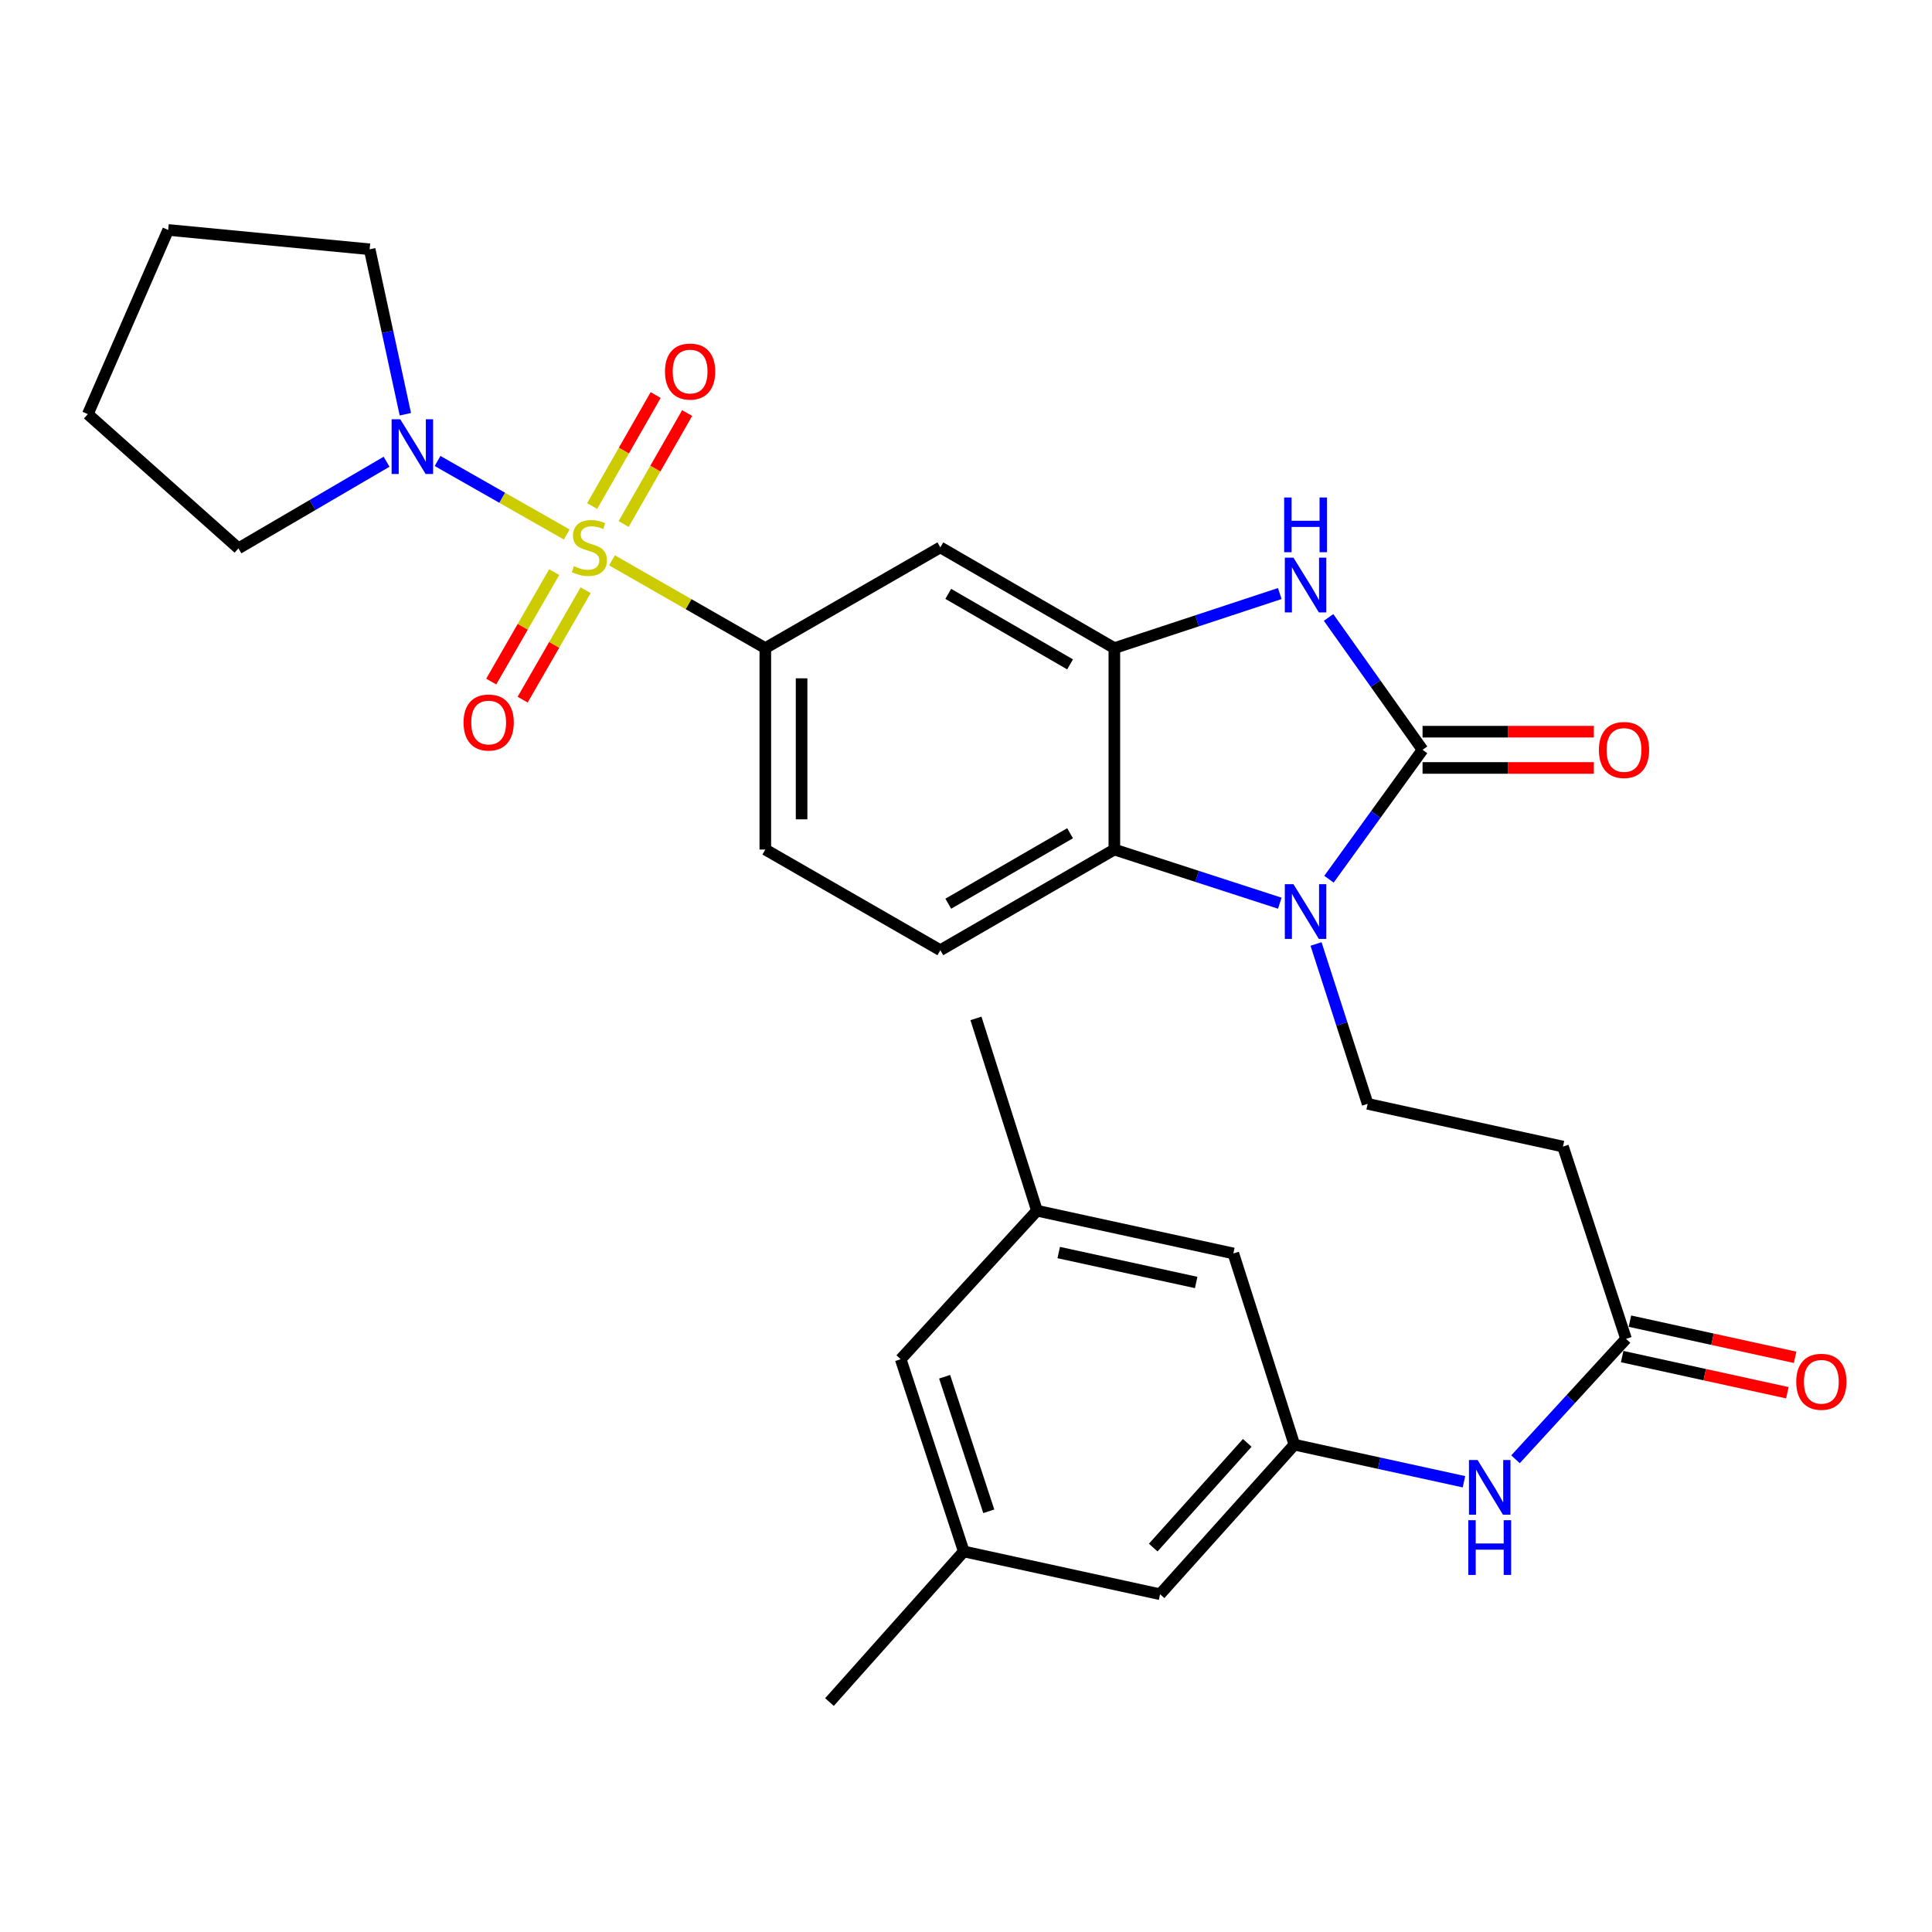 <?xml version='1.0' encoding='iso-8859-1'?>
<svg version='1.1' baseProfile='full'
              xmlns='http://www.w3.org/2000/svg'
                      xmlns:rdkit='http://www.rdkit.org/xml'
                      xmlns:xlink='http://www.w3.org/1999/xlink'
                  xml:space='preserve'
width='1000px' height='1000px' viewBox='0 0 1000 1000'>
<!-- END OF HEADER -->
<rect style='opacity:1.0;fill:#FFFFFF;stroke:none' width='1000' height='1000' x='0' y='0'> </rect>
<path class='bond-5' d='M 316.764,290.021 L 356.447,312.739' style='fill:none;fill-rule:evenodd;stroke:#CCCC00;stroke-width:6px;stroke-linecap:butt;stroke-linejoin:miter;stroke-opacity:1' />
<path class='bond-5' d='M 356.447,312.739 L 396.129,335.457' style='fill:none;fill-rule:evenodd;stroke:#000000;stroke-width:6px;stroke-linecap:butt;stroke-linejoin:miter;stroke-opacity:1' />
<path class='bond-6' d='M 293.345,276.654 L 259.912,257.629' style='fill:none;fill-rule:evenodd;stroke:#CCCC00;stroke-width:6px;stroke-linecap:butt;stroke-linejoin:miter;stroke-opacity:1' />
<path class='bond-6' d='M 259.912,257.629 L 226.478,238.604' style='fill:none;fill-rule:evenodd;stroke:#0000FF;stroke-width:6px;stroke-linecap:butt;stroke-linejoin:miter;stroke-opacity:1' />
<path class='bond-11' d='M 286.858,296.131 L 270.556,324.455' style='fill:none;fill-rule:evenodd;stroke:#CCCC00;stroke-width:6px;stroke-linecap:butt;stroke-linejoin:miter;stroke-opacity:1' />
<path class='bond-11' d='M 270.556,324.455 L 254.255,352.779' style='fill:none;fill-rule:evenodd;stroke:#FF0000;stroke-width:6px;stroke-linecap:butt;stroke-linejoin:miter;stroke-opacity:1' />
<path class='bond-11' d='M 303.128,305.495 L 286.827,333.819' style='fill:none;fill-rule:evenodd;stroke:#CCCC00;stroke-width:6px;stroke-linecap:butt;stroke-linejoin:miter;stroke-opacity:1' />
<path class='bond-11' d='M 286.827,333.819 L 270.525,362.143' style='fill:none;fill-rule:evenodd;stroke:#FF0000;stroke-width:6px;stroke-linecap:butt;stroke-linejoin:miter;stroke-opacity:1' />
<path class='bond-12' d='M 322.791,271.24 L 339.23,242.518' style='fill:none;fill-rule:evenodd;stroke:#CCCC00;stroke-width:6px;stroke-linecap:butt;stroke-linejoin:miter;stroke-opacity:1' />
<path class='bond-12' d='M 339.23,242.518 L 355.669,213.795' style='fill:none;fill-rule:evenodd;stroke:#FF0000;stroke-width:6px;stroke-linecap:butt;stroke-linejoin:miter;stroke-opacity:1' />
<path class='bond-12' d='M 306.498,261.914 L 322.937,233.192' style='fill:none;fill-rule:evenodd;stroke:#CCCC00;stroke-width:6px;stroke-linecap:butt;stroke-linejoin:miter;stroke-opacity:1' />
<path class='bond-12' d='M 322.937,233.192 L 339.377,204.47' style='fill:none;fill-rule:evenodd;stroke:#FF0000;stroke-width:6px;stroke-linecap:butt;stroke-linejoin:miter;stroke-opacity:1' />
<path class='bond-0' d='M 736.312,388.104 L 711.991,353.846' style='fill:none;fill-rule:evenodd;stroke:#000000;stroke-width:6px;stroke-linecap:butt;stroke-linejoin:miter;stroke-opacity:1' />
<path class='bond-0' d='M 711.991,353.846 L 687.669,319.588' style='fill:none;fill-rule:evenodd;stroke:#0000FF;stroke-width:6px;stroke-linecap:butt;stroke-linejoin:miter;stroke-opacity:1' />
<path class='bond-16' d='M 736.312,397.49 L 780.645,397.49' style='fill:none;fill-rule:evenodd;stroke:#000000;stroke-width:6px;stroke-linecap:butt;stroke-linejoin:miter;stroke-opacity:1' />
<path class='bond-16' d='M 780.645,397.49 L 824.978,397.49' style='fill:none;fill-rule:evenodd;stroke:#FF0000;stroke-width:6px;stroke-linecap:butt;stroke-linejoin:miter;stroke-opacity:1' />
<path class='bond-16' d='M 736.312,378.718 L 780.645,378.718' style='fill:none;fill-rule:evenodd;stroke:#000000;stroke-width:6px;stroke-linecap:butt;stroke-linejoin:miter;stroke-opacity:1' />
<path class='bond-16' d='M 780.645,378.718 L 824.978,378.718' style='fill:none;fill-rule:evenodd;stroke:#FF0000;stroke-width:6px;stroke-linecap:butt;stroke-linejoin:miter;stroke-opacity:1' />
<path class='bond-32' d='M 736.312,388.104 L 712.091,421.591' style='fill:none;fill-rule:evenodd;stroke:#000000;stroke-width:6px;stroke-linecap:butt;stroke-linejoin:miter;stroke-opacity:1' />
<path class='bond-32' d='M 712.091,421.591 L 687.87,455.077' style='fill:none;fill-rule:evenodd;stroke:#0000FF;stroke-width:6px;stroke-linecap:butt;stroke-linejoin:miter;stroke-opacity:1' />
<path class='bond-1' d='M 662.419,467.493 L 619.602,453.606' style='fill:none;fill-rule:evenodd;stroke:#0000FF;stroke-width:6px;stroke-linecap:butt;stroke-linejoin:miter;stroke-opacity:1' />
<path class='bond-1' d='M 619.602,453.606 L 576.786,439.719' style='fill:none;fill-rule:evenodd;stroke:#000000;stroke-width:6px;stroke-linecap:butt;stroke-linejoin:miter;stroke-opacity:1' />
<path class='bond-8' d='M 681.176,488.595 L 694.534,529.971' style='fill:none;fill-rule:evenodd;stroke:#0000FF;stroke-width:6px;stroke-linecap:butt;stroke-linejoin:miter;stroke-opacity:1' />
<path class='bond-8' d='M 694.534,529.971 L 707.893,571.347' style='fill:none;fill-rule:evenodd;stroke:#000000;stroke-width:6px;stroke-linecap:butt;stroke-linejoin:miter;stroke-opacity:1' />
<path class='bond-2' d='M 662.414,307.215 L 619.6,321.336' style='fill:none;fill-rule:evenodd;stroke:#0000FF;stroke-width:6px;stroke-linecap:butt;stroke-linejoin:miter;stroke-opacity:1' />
<path class='bond-2' d='M 619.6,321.336 L 576.786,335.457' style='fill:none;fill-rule:evenodd;stroke:#000000;stroke-width:6px;stroke-linecap:butt;stroke-linejoin:miter;stroke-opacity:1' />
<path class='bond-3' d='M 576.786,335.457 L 486.718,283.321' style='fill:none;fill-rule:evenodd;stroke:#000000;stroke-width:6px;stroke-linecap:butt;stroke-linejoin:miter;stroke-opacity:1' />
<path class='bond-3' d='M 553.871,343.884 L 490.824,307.388' style='fill:none;fill-rule:evenodd;stroke:#000000;stroke-width:6px;stroke-linecap:butt;stroke-linejoin:miter;stroke-opacity:1' />
<path class='bond-31' d='M 576.786,335.457 L 576.786,439.719' style='fill:none;fill-rule:evenodd;stroke:#000000;stroke-width:6px;stroke-linecap:butt;stroke-linejoin:miter;stroke-opacity:1' />
<path class='bond-4' d='M 576.786,439.719 L 486.718,491.823' style='fill:none;fill-rule:evenodd;stroke:#000000;stroke-width:6px;stroke-linecap:butt;stroke-linejoin:miter;stroke-opacity:1' />
<path class='bond-4' d='M 553.875,431.285 L 490.828,467.758' style='fill:none;fill-rule:evenodd;stroke:#000000;stroke-width:6px;stroke-linecap:butt;stroke-linejoin:miter;stroke-opacity:1' />
<path class='bond-7' d='M 396.129,335.457 L 486.718,283.321' style='fill:none;fill-rule:evenodd;stroke:#000000;stroke-width:6px;stroke-linecap:butt;stroke-linejoin:miter;stroke-opacity:1' />
<path class='bond-17' d='M 396.129,335.457 L 396.129,439.719' style='fill:none;fill-rule:evenodd;stroke:#000000;stroke-width:6px;stroke-linecap:butt;stroke-linejoin:miter;stroke-opacity:1' />
<path class='bond-17' d='M 414.902,351.096 L 414.902,424.079' style='fill:none;fill-rule:evenodd;stroke:#000000;stroke-width:6px;stroke-linecap:butt;stroke-linejoin:miter;stroke-opacity:1' />
<path class='bond-24' d='M 209.809,214.412 L 200.569,171.721' style='fill:none;fill-rule:evenodd;stroke:#0000FF;stroke-width:6px;stroke-linecap:butt;stroke-linejoin:miter;stroke-opacity:1' />
<path class='bond-24' d='M 200.569,171.721 L 191.329,129.03' style='fill:none;fill-rule:evenodd;stroke:#000000;stroke-width:6px;stroke-linecap:butt;stroke-linejoin:miter;stroke-opacity:1' />
<path class='bond-25' d='M 200.092,238.989 L 161.753,261.405' style='fill:none;fill-rule:evenodd;stroke:#0000FF;stroke-width:6px;stroke-linecap:butt;stroke-linejoin:miter;stroke-opacity:1' />
<path class='bond-25' d='M 161.753,261.405 L 123.414,283.821' style='fill:none;fill-rule:evenodd;stroke:#000000;stroke-width:6px;stroke-linecap:butt;stroke-linejoin:miter;stroke-opacity:1' />
<path class='bond-10' d='M 707.893,571.347 L 808.994,593.467' style='fill:none;fill-rule:evenodd;stroke:#000000;stroke-width:6px;stroke-linecap:butt;stroke-linejoin:miter;stroke-opacity:1' />
<path class='bond-9' d='M 841.638,692.994 L 808.994,593.467' style='fill:none;fill-rule:evenodd;stroke:#000000;stroke-width:6px;stroke-linecap:butt;stroke-linejoin:miter;stroke-opacity:1' />
<path class='bond-15' d='M 841.638,692.994 L 813.03,724.16' style='fill:none;fill-rule:evenodd;stroke:#000000;stroke-width:6px;stroke-linecap:butt;stroke-linejoin:miter;stroke-opacity:1' />
<path class='bond-15' d='M 813.03,724.16 L 784.422,755.326' style='fill:none;fill-rule:evenodd;stroke:#0000FF;stroke-width:6px;stroke-linecap:butt;stroke-linejoin:miter;stroke-opacity:1' />
<path class='bond-18' d='M 839.631,702.163 L 882.383,711.523' style='fill:none;fill-rule:evenodd;stroke:#000000;stroke-width:6px;stroke-linecap:butt;stroke-linejoin:miter;stroke-opacity:1' />
<path class='bond-18' d='M 882.383,711.523 L 925.135,720.882' style='fill:none;fill-rule:evenodd;stroke:#FF0000;stroke-width:6px;stroke-linecap:butt;stroke-linejoin:miter;stroke-opacity:1' />
<path class='bond-18' d='M 843.645,683.825 L 886.397,693.184' style='fill:none;fill-rule:evenodd;stroke:#000000;stroke-width:6px;stroke-linecap:butt;stroke-linejoin:miter;stroke-opacity:1' />
<path class='bond-18' d='M 886.397,693.184 L 929.149,702.544' style='fill:none;fill-rule:evenodd;stroke:#FF0000;stroke-width:6px;stroke-linecap:butt;stroke-linejoin:miter;stroke-opacity:1' />
<path class='bond-13' d='M 486.718,491.823 L 396.129,439.719' style='fill:none;fill-rule:evenodd;stroke:#000000;stroke-width:6px;stroke-linecap:butt;stroke-linejoin:miter;stroke-opacity:1' />
<path class='bond-14' d='M 669.972,747.759 L 713.859,757.356' style='fill:none;fill-rule:evenodd;stroke:#000000;stroke-width:6px;stroke-linecap:butt;stroke-linejoin:miter;stroke-opacity:1' />
<path class='bond-14' d='M 713.859,757.356 L 757.746,766.954' style='fill:none;fill-rule:evenodd;stroke:#0000FF;stroke-width:6px;stroke-linecap:butt;stroke-linejoin:miter;stroke-opacity:1' />
<path class='bond-21' d='M 669.972,747.759 L 638.381,648.784' style='fill:none;fill-rule:evenodd;stroke:#000000;stroke-width:6px;stroke-linecap:butt;stroke-linejoin:miter;stroke-opacity:1' />
<path class='bond-22' d='M 669.972,747.759 L 600.45,825.175' style='fill:none;fill-rule:evenodd;stroke:#000000;stroke-width:6px;stroke-linecap:butt;stroke-linejoin:miter;stroke-opacity:1' />
<path class='bond-22' d='M 645.576,746.828 L 596.911,801.02' style='fill:none;fill-rule:evenodd;stroke:#000000;stroke-width:6px;stroke-linecap:butt;stroke-linejoin:miter;stroke-opacity:1' />
<path class='bond-19' d='M 536.737,626.653 L 638.381,648.784' style='fill:none;fill-rule:evenodd;stroke:#000000;stroke-width:6px;stroke-linecap:butt;stroke-linejoin:miter;stroke-opacity:1' />
<path class='bond-19' d='M 547.99,648.316 L 619.141,663.808' style='fill:none;fill-rule:evenodd;stroke:#000000;stroke-width:6px;stroke-linecap:butt;stroke-linejoin:miter;stroke-opacity:1' />
<path class='bond-26' d='M 536.737,626.653 L 505.157,527.127' style='fill:none;fill-rule:evenodd;stroke:#000000;stroke-width:6px;stroke-linecap:butt;stroke-linejoin:miter;stroke-opacity:1' />
<path class='bond-33' d='M 536.737,626.653 L 466.204,703.528' style='fill:none;fill-rule:evenodd;stroke:#000000;stroke-width:6px;stroke-linecap:butt;stroke-linejoin:miter;stroke-opacity:1' />
<path class='bond-20' d='M 498.848,803.023 L 600.45,825.175' style='fill:none;fill-rule:evenodd;stroke:#000000;stroke-width:6px;stroke-linecap:butt;stroke-linejoin:miter;stroke-opacity:1' />
<path class='bond-23' d='M 498.848,803.023 L 466.204,703.528' style='fill:none;fill-rule:evenodd;stroke:#000000;stroke-width:6px;stroke-linecap:butt;stroke-linejoin:miter;stroke-opacity:1' />
<path class='bond-23' d='M 511.788,782.247 L 488.938,712.6' style='fill:none;fill-rule:evenodd;stroke:#000000;stroke-width:6px;stroke-linecap:butt;stroke-linejoin:miter;stroke-opacity:1' />
<path class='bond-27' d='M 498.848,803.023 L 429.336,880.982' style='fill:none;fill-rule:evenodd;stroke:#000000;stroke-width:6px;stroke-linecap:butt;stroke-linejoin:miter;stroke-opacity:1' />
<path class='bond-29' d='M 191.329,129.03 L 87.047,119.018' style='fill:none;fill-rule:evenodd;stroke:#000000;stroke-width:6px;stroke-linecap:butt;stroke-linejoin:miter;stroke-opacity:1' />
<path class='bond-28' d='M 123.414,283.821 L 45.455,214.352' style='fill:none;fill-rule:evenodd;stroke:#000000;stroke-width:6px;stroke-linecap:butt;stroke-linejoin:miter;stroke-opacity:1' />
<path class='bond-30' d='M 45.455,214.352 L 87.047,119.018' style='fill:none;fill-rule:evenodd;stroke:#000000;stroke-width:6px;stroke-linecap:butt;stroke-linejoin:miter;stroke-opacity:1' />
<path  class='atom-0' d='M 297.061 293.041
Q 297.381 293.161, 298.701 293.721
Q 300.021 294.281, 301.461 294.641
Q 302.941 294.961, 304.381 294.961
Q 307.061 294.961, 308.621 293.681
Q 310.181 292.361, 310.181 290.081
Q 310.181 288.521, 309.381 287.561
Q 308.621 286.601, 307.421 286.081
Q 306.221 285.561, 304.221 284.961
Q 301.701 284.201, 300.181 283.481
Q 298.701 282.761, 297.621 281.241
Q 296.581 279.721, 296.581 277.161
Q 296.581 273.601, 298.981 271.401
Q 301.421 269.201, 306.221 269.201
Q 309.501 269.201, 313.221 270.761
L 312.301 273.841
Q 308.901 272.441, 306.341 272.441
Q 303.581 272.441, 302.061 273.601
Q 300.541 274.721, 300.581 276.681
Q 300.581 278.201, 301.341 279.121
Q 302.141 280.041, 303.261 280.561
Q 304.421 281.081, 306.341 281.681
Q 308.901 282.481, 310.421 283.281
Q 311.941 284.081, 313.021 285.721
Q 314.141 287.321, 314.141 290.081
Q 314.141 294.001, 311.501 296.121
Q 308.901 298.201, 304.541 298.201
Q 302.021 298.201, 300.101 297.641
Q 298.221 297.121, 295.981 296.201
L 297.061 293.041
' fill='#CCCC00'/>
<path  class='atom-2' d='M 669.5 457.66
L 678.78 472.66
Q 679.7 474.14, 681.18 476.82
Q 682.66 479.5, 682.74 479.66
L 682.74 457.66
L 686.5 457.66
L 686.5 485.98
L 682.62 485.98
L 672.66 469.58
Q 671.5 467.66, 670.26 465.46
Q 669.06 463.26, 668.7 462.58
L 668.7 485.98
L 665.02 485.98
L 665.02 457.66
L 669.5 457.66
' fill='#0000FF'/>
<path  class='atom-3' d='M 669.5 288.653
L 678.78 303.653
Q 679.7 305.133, 681.18 307.813
Q 682.66 310.493, 682.74 310.653
L 682.74 288.653
L 686.5 288.653
L 686.5 316.973
L 682.62 316.973
L 672.66 300.573
Q 671.5 298.653, 670.26 296.453
Q 669.06 294.253, 668.7 293.573
L 668.7 316.973
L 665.02 316.973
L 665.02 288.653
L 669.5 288.653
' fill='#0000FF'/>
<path  class='atom-3' d='M 664.68 257.501
L 668.52 257.501
L 668.52 269.541
L 683 269.541
L 683 257.501
L 686.84 257.501
L 686.84 285.821
L 683 285.821
L 683 272.741
L 668.52 272.741
L 668.52 285.821
L 664.68 285.821
L 664.68 257.501
' fill='#0000FF'/>
<path  class='atom-7' d='M 207.179 217.025
L 216.459 232.025
Q 217.379 233.505, 218.859 236.185
Q 220.339 238.865, 220.419 239.025
L 220.419 217.025
L 224.179 217.025
L 224.179 245.345
L 220.299 245.345
L 210.339 228.945
Q 209.179 227.025, 207.939 224.825
Q 206.739 222.625, 206.379 221.945
L 206.379 245.345
L 202.699 245.345
L 202.699 217.025
L 207.179 217.025
' fill='#0000FF'/>
<path  class='atom-12' d='M 239.935 373.969
Q 239.935 367.169, 243.295 363.369
Q 246.655 359.569, 252.935 359.569
Q 259.215 359.569, 262.575 363.369
Q 265.935 367.169, 265.935 373.969
Q 265.935 380.849, 262.535 384.769
Q 259.135 388.649, 252.935 388.649
Q 246.695 388.649, 243.295 384.769
Q 239.935 380.889, 239.935 373.969
M 252.935 385.449
Q 257.255 385.449, 259.575 382.569
Q 261.935 379.649, 261.935 373.969
Q 261.935 368.409, 259.575 365.609
Q 257.255 362.769, 252.935 362.769
Q 248.615 362.769, 246.255 365.569
Q 243.935 368.369, 243.935 373.969
Q 243.935 379.689, 246.255 382.569
Q 248.615 385.449, 252.935 385.449
' fill='#FF0000'/>
<path  class='atom-13' d='M 344.197 192.311
Q 344.197 185.511, 347.557 181.711
Q 350.917 177.911, 357.197 177.911
Q 363.477 177.911, 366.837 181.711
Q 370.197 185.511, 370.197 192.311
Q 370.197 199.191, 366.797 203.111
Q 363.397 206.991, 357.197 206.991
Q 350.957 206.991, 347.557 203.111
Q 344.197 199.231, 344.197 192.311
M 357.197 203.791
Q 361.517 203.791, 363.837 200.911
Q 366.197 197.991, 366.197 192.311
Q 366.197 186.751, 363.837 183.951
Q 361.517 181.111, 357.197 181.111
Q 352.877 181.111, 350.517 183.911
Q 348.197 186.711, 348.197 192.311
Q 348.197 198.031, 350.517 200.911
Q 352.877 203.791, 357.197 203.791
' fill='#FF0000'/>
<path  class='atom-16' d='M 764.813 755.709
L 774.093 770.709
Q 775.013 772.189, 776.493 774.869
Q 777.973 777.549, 778.053 777.709
L 778.053 755.709
L 781.813 755.709
L 781.813 784.029
L 777.933 784.029
L 767.973 767.629
Q 766.813 765.709, 765.573 763.509
Q 764.373 761.309, 764.013 760.629
L 764.013 784.029
L 760.333 784.029
L 760.333 755.709
L 764.813 755.709
' fill='#0000FF'/>
<path  class='atom-16' d='M 759.993 786.861
L 763.833 786.861
L 763.833 798.901
L 778.313 798.901
L 778.313 786.861
L 782.153 786.861
L 782.153 815.181
L 778.313 815.181
L 778.313 802.101
L 763.833 802.101
L 763.833 815.181
L 759.993 815.181
L 759.993 786.861
' fill='#0000FF'/>
<path  class='atom-17' d='M 827.585 388.184
Q 827.585 381.384, 830.945 377.584
Q 834.305 373.784, 840.585 373.784
Q 846.865 373.784, 850.225 377.584
Q 853.585 381.384, 853.585 388.184
Q 853.585 395.064, 850.185 398.984
Q 846.785 402.864, 840.585 402.864
Q 834.345 402.864, 830.945 398.984
Q 827.585 395.104, 827.585 388.184
M 840.585 399.664
Q 844.905 399.664, 847.225 396.784
Q 849.585 393.864, 849.585 388.184
Q 849.585 382.624, 847.225 379.824
Q 844.905 376.984, 840.585 376.984
Q 836.265 376.984, 833.905 379.784
Q 831.585 382.584, 831.585 388.184
Q 831.585 393.904, 833.905 396.784
Q 836.265 399.664, 840.585 399.664
' fill='#FF0000'/>
<path  class='atom-19' d='M 929.729 715.205
Q 929.729 708.405, 933.089 704.605
Q 936.449 700.805, 942.729 700.805
Q 949.009 700.805, 952.369 704.605
Q 955.729 708.405, 955.729 715.205
Q 955.729 722.085, 952.329 726.005
Q 948.929 729.885, 942.729 729.885
Q 936.489 729.885, 933.089 726.005
Q 929.729 722.125, 929.729 715.205
M 942.729 726.685
Q 947.049 726.685, 949.369 723.805
Q 951.729 720.885, 951.729 715.205
Q 951.729 709.645, 949.369 706.845
Q 947.049 704.005, 942.729 704.005
Q 938.409 704.005, 936.049 706.805
Q 933.729 709.605, 933.729 715.205
Q 933.729 720.925, 936.049 723.805
Q 938.409 726.685, 942.729 726.685
' fill='#FF0000'/>
</svg>

